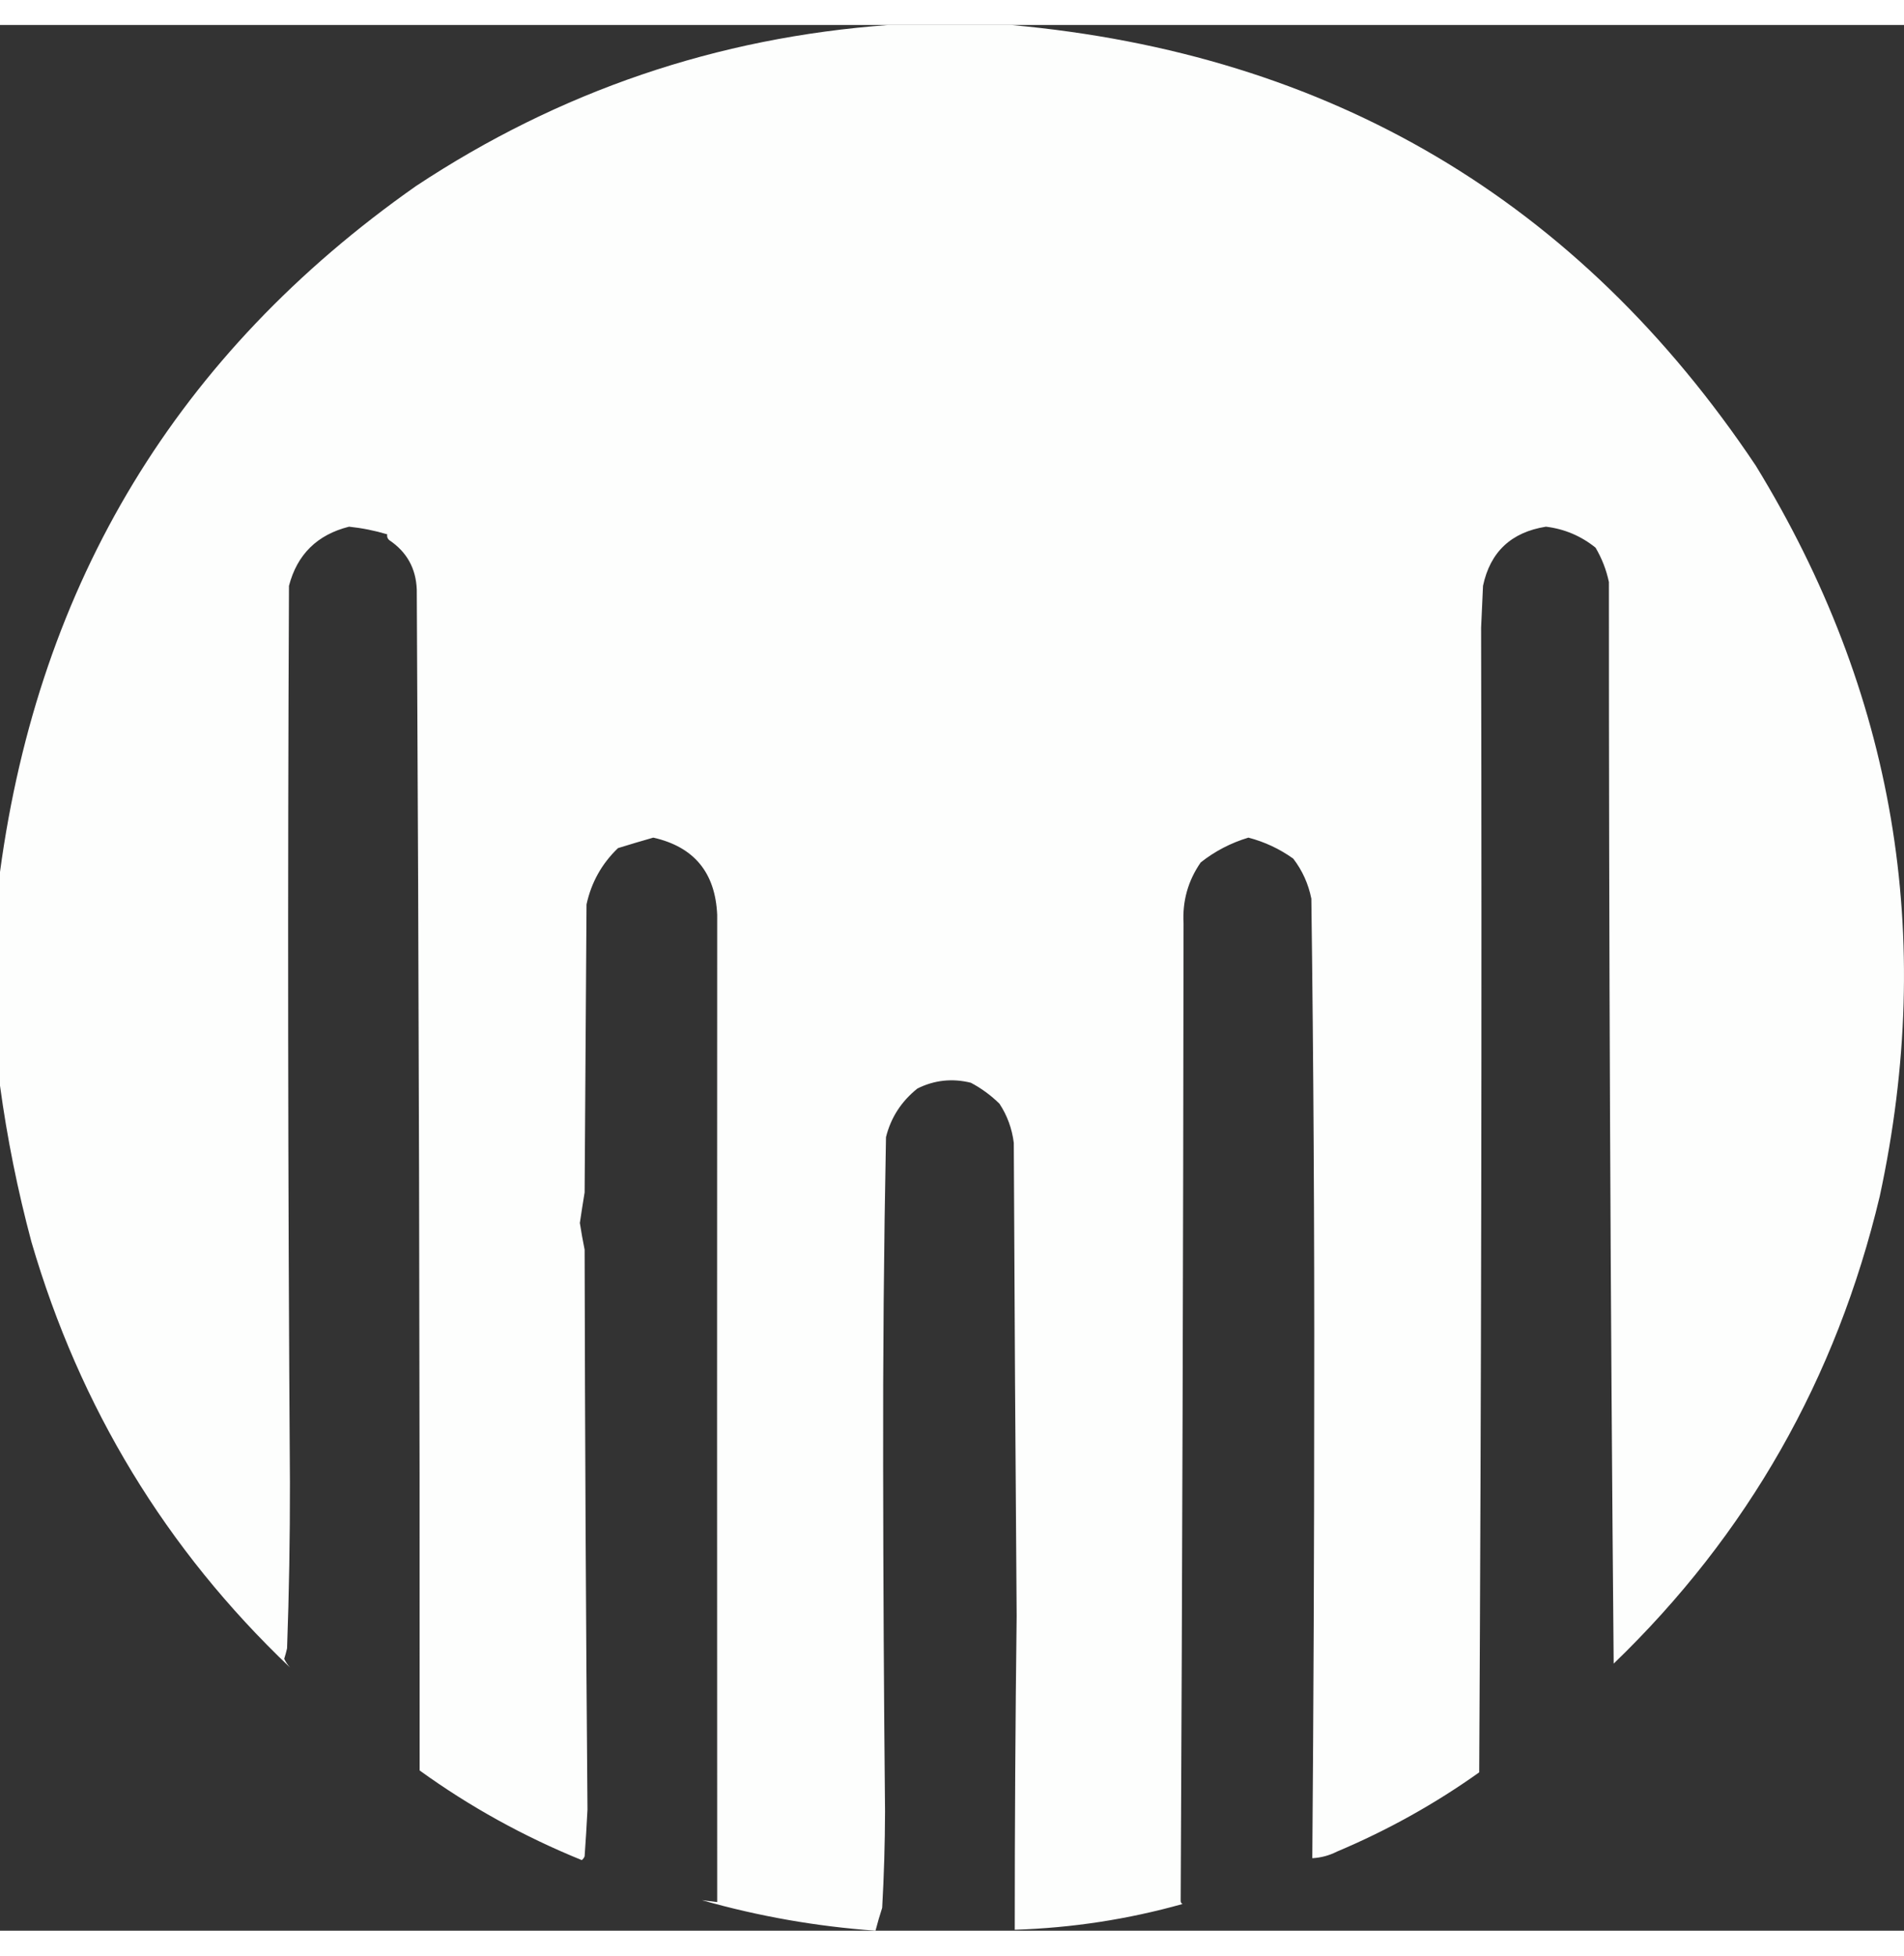 <svg xmlns="http://www.w3.org/2000/svg" xmlns:xlink="http://www.w3.org/1999/xlink" version="1.1" style="shape-rendering:geometricPrecision; text-rendering:geometricPrecision; image-rendering:optimizeQuality; fill-rule:evenodd; clip-rule:evenodd" viewBox="-0.5 -0.5 998.21 999" height="38" width="37"><rect x="-0.5" y="-0.5" width="998.21" height="999" fill="#333333" stroke="none"/><g><path style="opacity:0.995" fill="#fefffe" d="M 465.5,-0.5 C 486.833,-0.5 508.167,-0.5 529.5,-0.5C 696.877,14.57 827.044,91.57 920,230.5C 992.749,349.327 1014.42,476.994 985,613.5C 962.195,709.161 915.695,790.828 845.5,858.5C 843.808,669.504 842.975,480.504 843,291.5C 841.65,285.117 839.317,279.117 836,273.5C 828.399,267.368 819.733,263.701 810,262.5C 791.774,265.399 780.774,275.732 777,293.5C 776.667,300.833 776.333,308.167 776,315.5C 776.426,515.499 776.093,715.499 775,915.5C 751.797,932.024 726.964,945.857 700.5,957C 696.401,959.09 692.067,960.256 687.5,960.5C 688.16,879.351 688.493,798.184 688.5,717C 688.637,630.49 688.137,543.99 687,457.5C 685.445,449.727 682.279,442.727 677.5,436.5C 670.346,431.393 662.513,427.726 654,425.5C 644.785,428.273 636.452,432.606 629,438.5C 622.345,448.095 619.345,458.761 620,470.5C 619.831,641.361 619.331,812.194 618.5,983C 618.57,983.765 618.903,984.265 619.5,984.5C 590.815,992.557 561.482,997.057 531.5,998C 531.494,943.373 531.828,888.539 532.5,833.5C 531.857,750.834 531.357,668.168 531,585.5C 530.059,578.003 527.559,571.169 523.5,565C 519.033,560.6 514.033,556.934 508.5,554C 498.764,551.588 489.43,552.588 480.5,557C 472.058,563.747 466.558,572.247 464,582.5C 462.882,639.99 462.382,697.49 462.5,755C 462.568,815.335 462.901,875.669 463.5,936C 463.448,952.847 462.948,969.681 462,986.5C 460.702,990.507 459.535,994.507 458.5,998.5C 427.487,996.277 397.154,990.943 367.5,982.5C 370.167,982.833 372.833,983.167 375.5,983.5C 375.42,810.928 375.42,638.428 375.5,466C 374.532,443.825 363.365,430.325 342,425.5C 335.839,427.25 329.672,429.083 323.5,431C 315.01,439.145 309.51,448.979 307,460.5C 306.667,510.833 306.333,561.167 306,611.5C 305.12,616.826 304.287,622.159 303.5,627.5C 304.225,632.186 305.059,636.853 306,641.5C 306.189,739.338 306.689,837.172 307.5,935C 307.089,943.172 306.589,951.339 306,959.5C 305.692,960.308 305.192,960.975 304.5,961.5C 274.038,949.115 245.704,933.448 219.5,914.5C 219.62,708.166 219.12,501.833 218,295.5C 217.591,284.346 212.757,275.68 203.5,269.5C 202.614,268.675 202.281,267.675 202.5,266.5C 195.976,264.55 189.309,263.217 182.5,262.5C 165.795,266.706 155.295,277.039 151,293.5C 150.272,450.168 150.438,606.834 151.5,763.5C 151.547,792.512 151.047,821.512 150,850.5C 149.578,852.355 149.078,854.189 148.5,856C 149.315,857.643 150.315,859.143 151.5,860.5C 86.557,798.692 41.391,724.359 16,637.5C 8.743,610.382 3.243,583.048 -0.5,555.5C -0.5,518.167 -0.5,480.833 -0.5,443.5C 20.041,291.507 92.707,171.673 217.5,84C 292.74,34.197 375.407,6.031 465.5,-0.5 Z" /></g></svg>